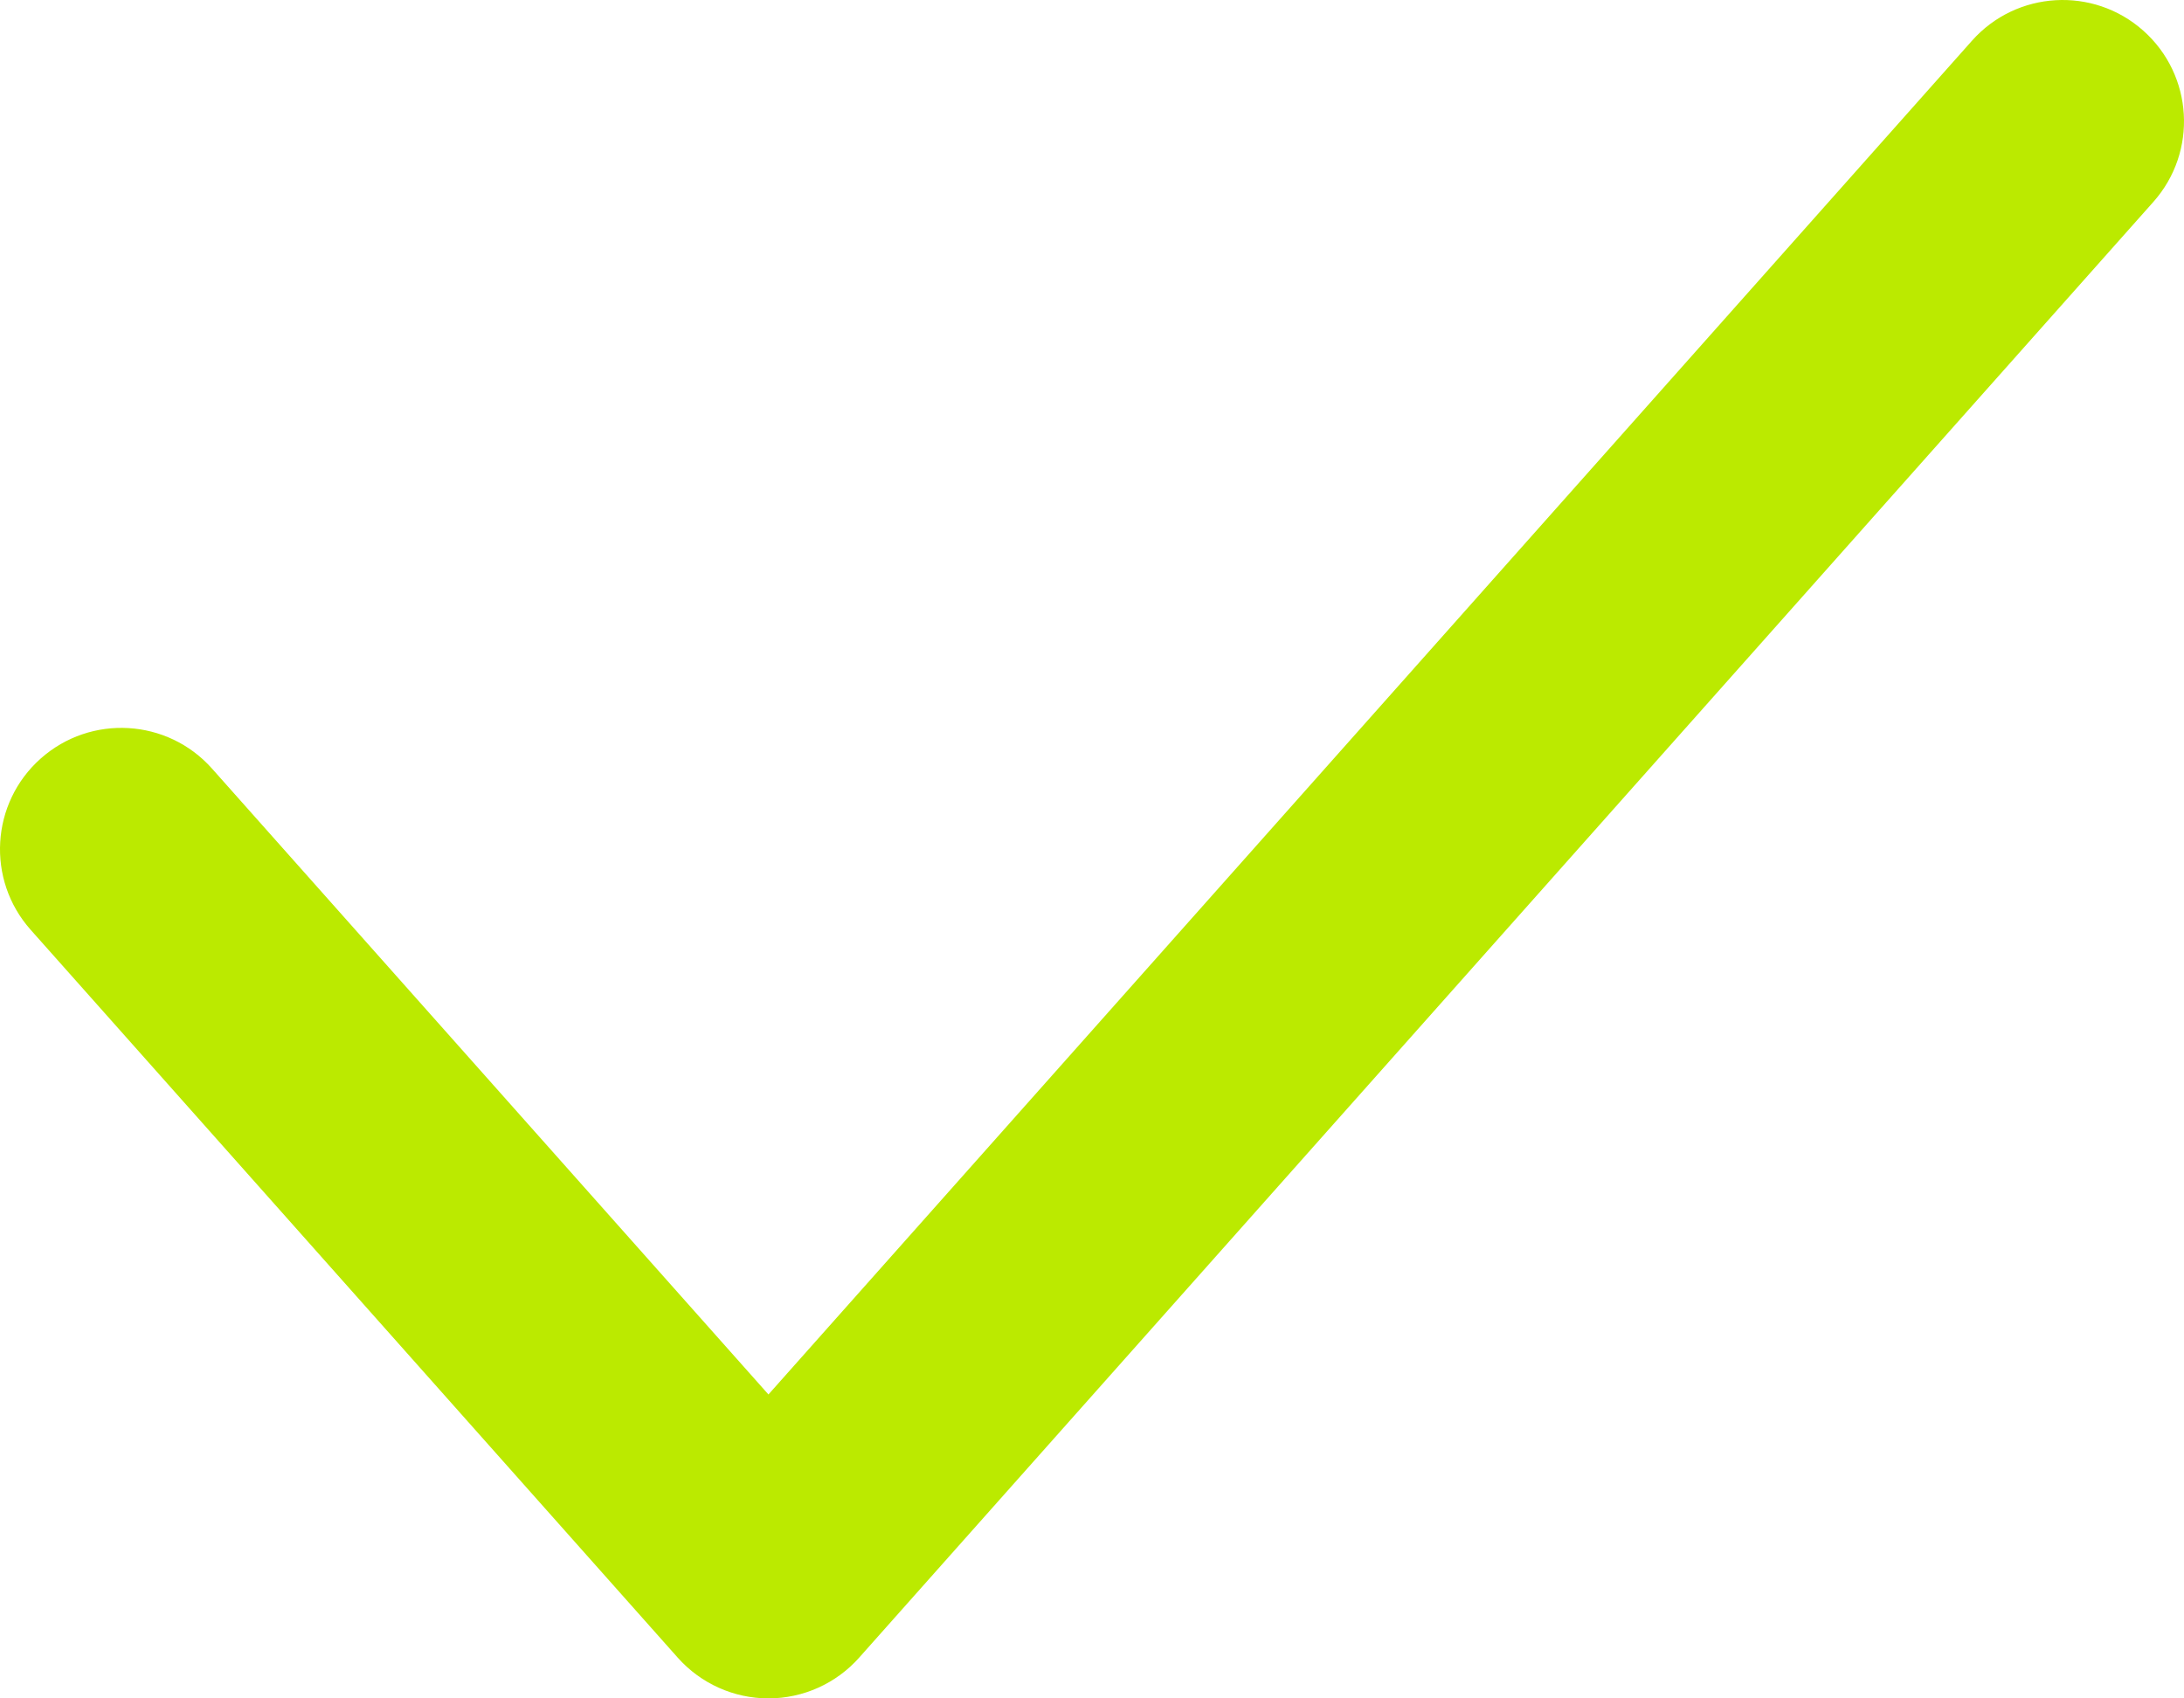 <?xml version="1.0" encoding="UTF-8"?> <svg xmlns="http://www.w3.org/2000/svg" width="252" height="196" viewBox="0 0 252 196" fill="none"> <g clip-path="url(#clip0_36_147)"> <path d="M247.301 3.536C253.08 8.673 253.601 17.522 248.464 23.301L99.13 191.301C96.474 194.29 92.666 196 88.667 196C84.668 196 80.86 194.29 78.203 191.301L3.536 107.301C-1.6 101.522 -1.08 92.673 4.699 87.536C10.478 82.4 19.327 82.92 24.464 88.699L88.667 160.927L227.536 4.699C232.673 -1.08 241.522 -1.6 247.301 3.536Z" fill="#BBEA00"></path> </g> <defs> <clipPath id="clip0_36_147"> <rect width="252" height="196" fill="white"></rect> </clipPath> </defs> </svg> 